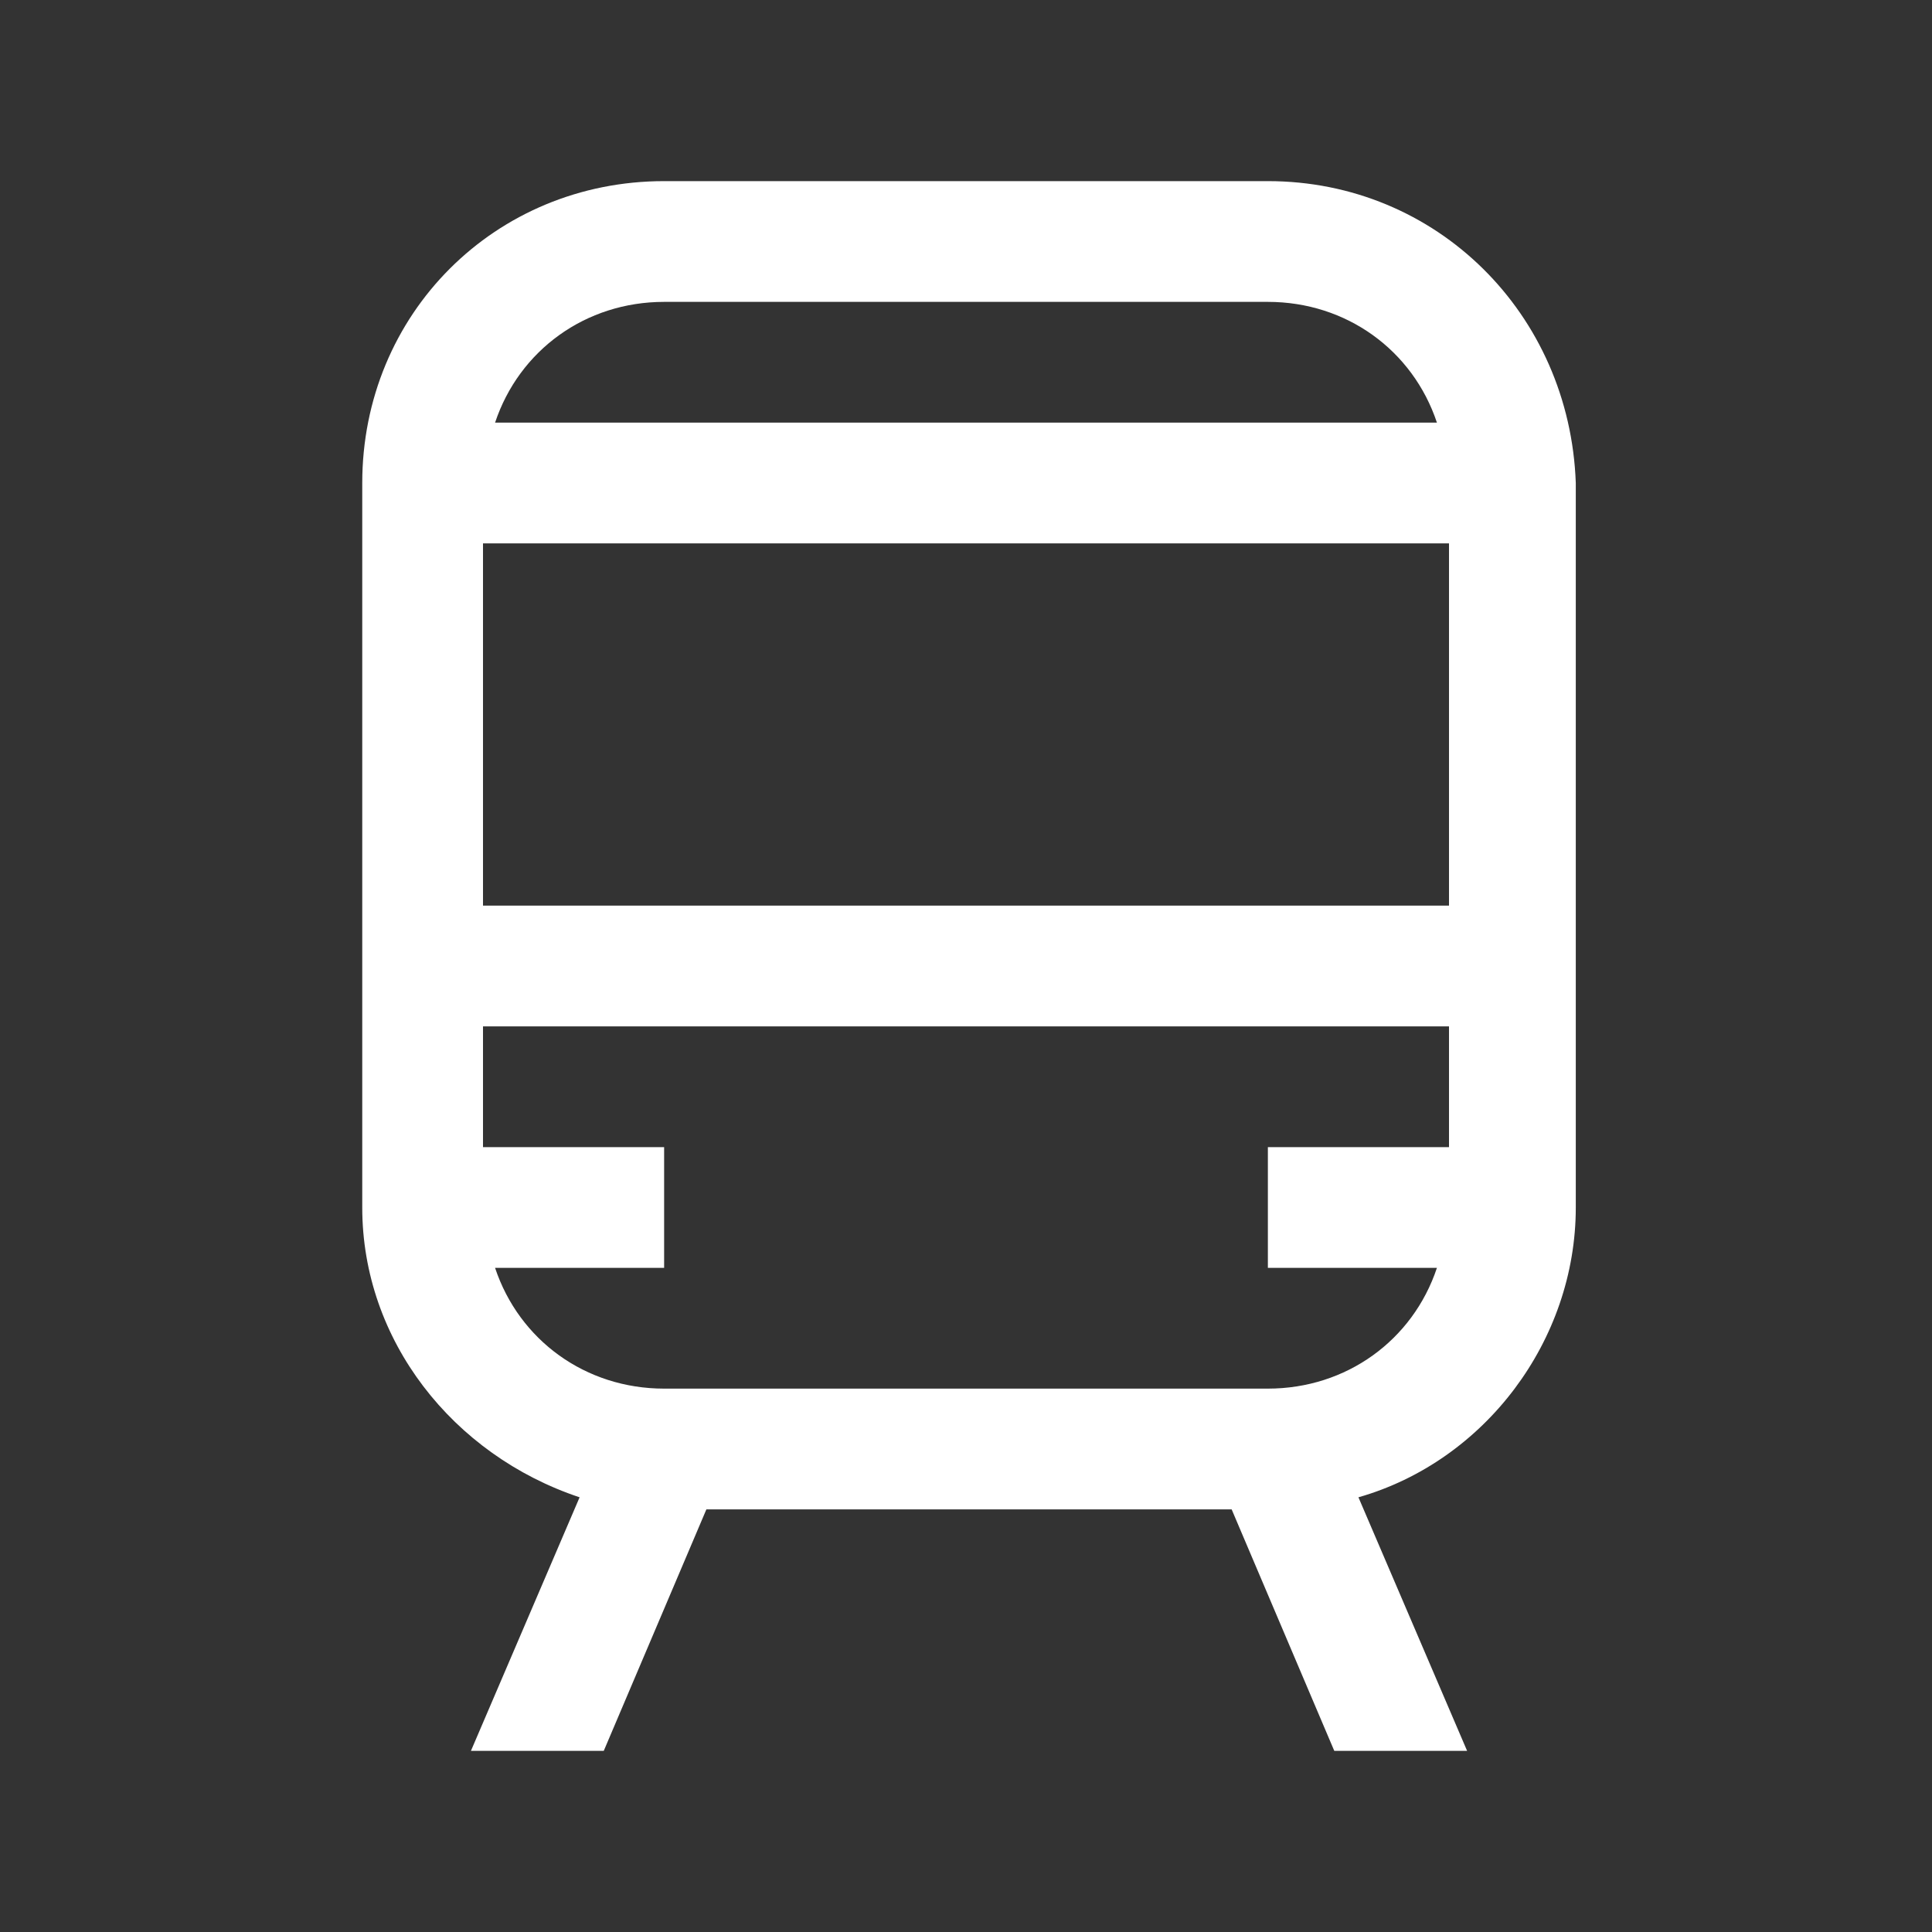 <?xml version="1.0" encoding="utf-8"?>
<!-- Generator: Adobe Illustrator 25.2.1, SVG Export Plug-In . SVG Version: 6.00 Build 0)  -->
<svg version="1.1" id="icon" xmlns="http://www.w3.org/2000/svg" xmlns:xlink="http://www.w3.org/1999/xlink" x="0px" y="0px"
	 viewBox="0 0 32 32" style="enable-background:new 0 0 32 32;" xml:space="preserve">
<rect x="0" y="0" width="32" height="32" fill="#333333" stroke="none"/>
<style type="text/css">
	.st0{fill:#FFFFFF;}
</style>
<path class="st0" d="M21,3H11C8.2,3,6,5.2,6,8v12c0,2.2,1.5,4.1,3.6,4.8L7.8,29h2.2l1.7-4h8.7l1.7,4h2.2l-1.8-4.2
	c2.1-0.6,3.6-2.6,3.6-4.8V8C26,5.2,23.8,3,21,3z M11,5h10c1.3,0,2.4,0.8,2.8,2H8.2C8.6,5.8,9.7,5,11,5z M24,19h-3v2h2.8
	c-0.4,1.2-1.5,2-2.8,2H11c-1.3,0-2.4-0.8-2.8-2H11v-2H8v-2h16V19z M24,15H8V9h16V15z"/>
</svg>
